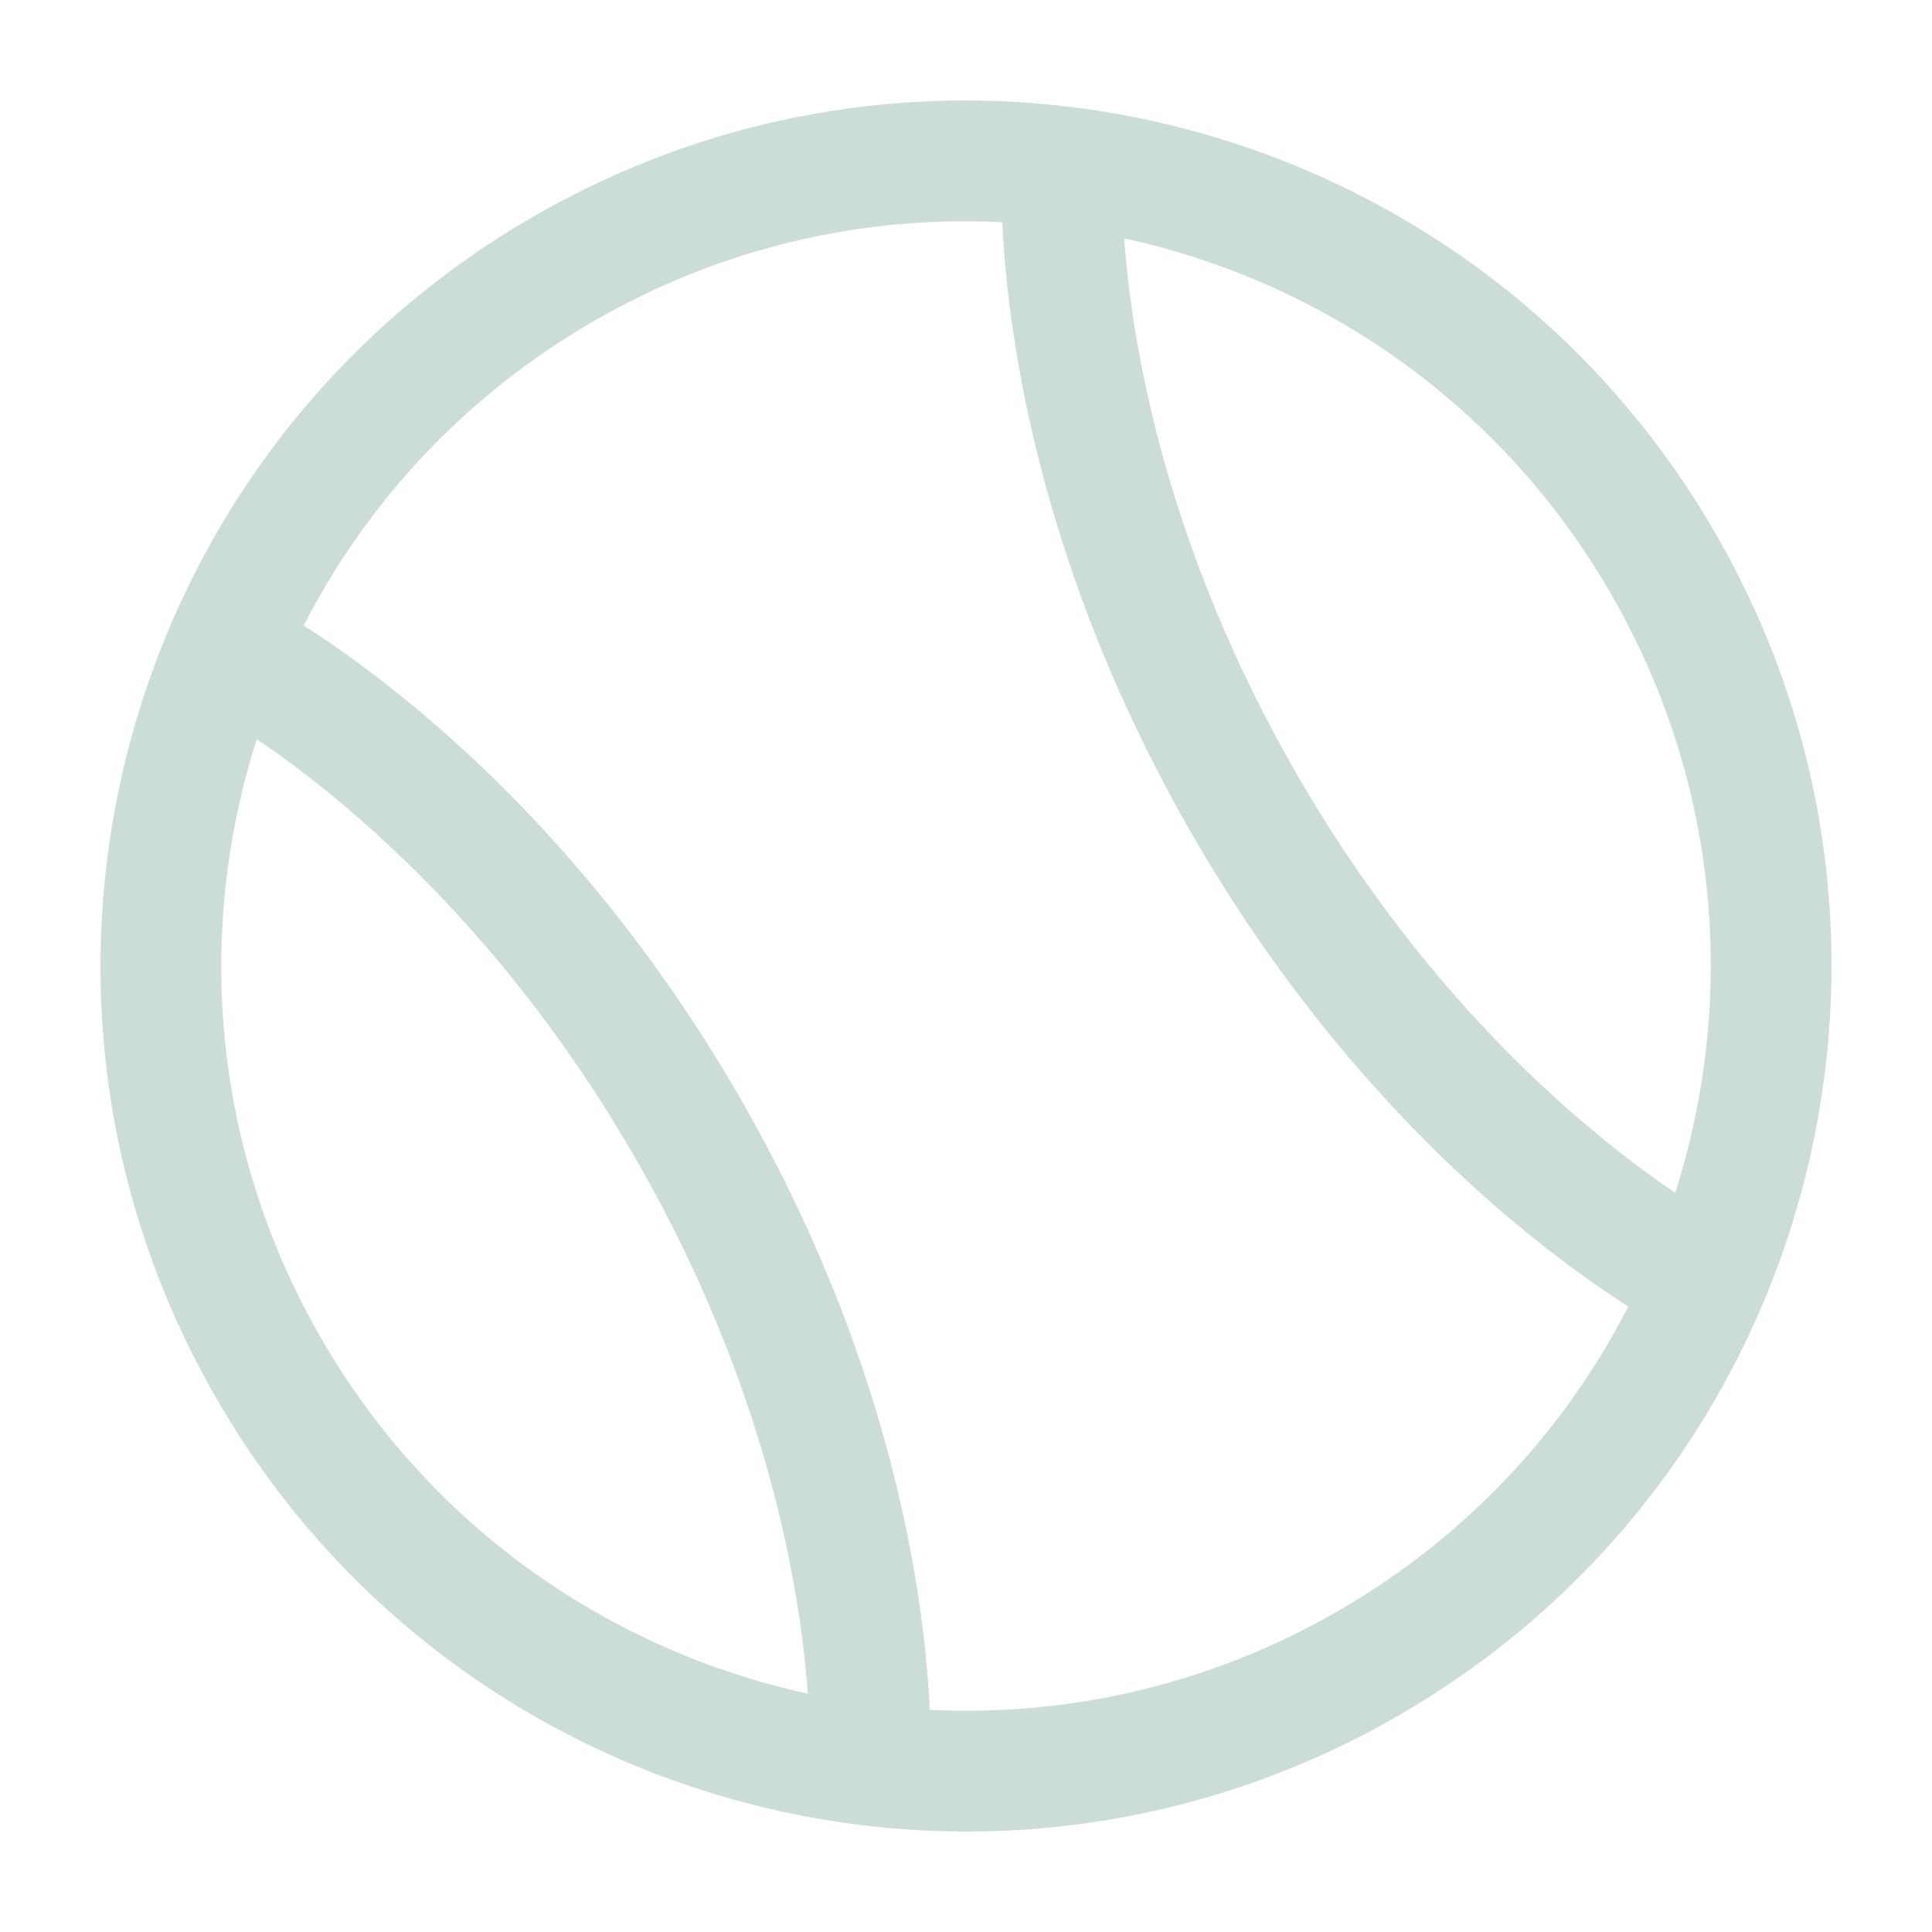 <svg width="32" height="32" viewBox="0 0 32 32" fill="none" xmlns="http://www.w3.org/2000/svg">
<path fill-rule="evenodd" clip-rule="evenodd" d="M16.601 3.68C14.312 3.566 11.967 4.087 9.834 5.319C7.702 6.55 6.076 8.321 5.03 10.36C5.517 10.671 6.184 11.138 6.953 11.783C8.521 13.1 10.513 15.163 12.247 18.167C13.981 21.17 14.772 23.927 15.128 25.944C15.303 26.931 15.373 27.743 15.399 28.32C17.688 28.434 20.035 27.912 22.167 26.681C24.3 25.449 25.925 23.679 26.97 21.64C26.483 21.329 25.816 20.862 25.047 20.217C23.479 18.9 21.487 16.837 19.753 13.833C18.019 10.83 17.228 8.073 16.872 6.056C16.698 5.068 16.627 4.257 16.601 3.68ZM18.62 3.948C18.653 4.413 18.718 5.009 18.841 5.708C19.164 7.534 19.885 10.063 21.485 12.833C23.084 15.604 24.914 17.493 26.334 18.685C26.878 19.142 27.361 19.496 27.747 19.757C28.769 16.561 28.49 12.966 26.681 9.833C24.873 6.701 21.898 4.661 18.62 3.948ZM13.38 28.052C13.347 27.586 13.282 26.991 13.159 26.292C12.836 24.466 12.115 21.937 10.515 19.167C8.916 16.396 7.086 14.507 5.667 13.315C5.123 12.858 4.64 12.504 4.253 12.243C3.232 15.437 3.511 19.034 5.319 22.167C7.128 25.299 10.104 27.339 13.38 28.052ZM8.834 3.587C11.627 1.974 14.741 1.408 17.715 1.769C22.035 2.292 26.068 4.772 28.413 8.833C30.758 12.895 30.889 17.628 29.182 21.631C28.007 24.387 25.96 26.8 23.167 28.413C16.311 32.371 7.545 30.022 3.587 23.167C-0.371 16.311 1.978 7.545 8.834 3.587Z" fill="#CCDCD6"/>
</svg>
